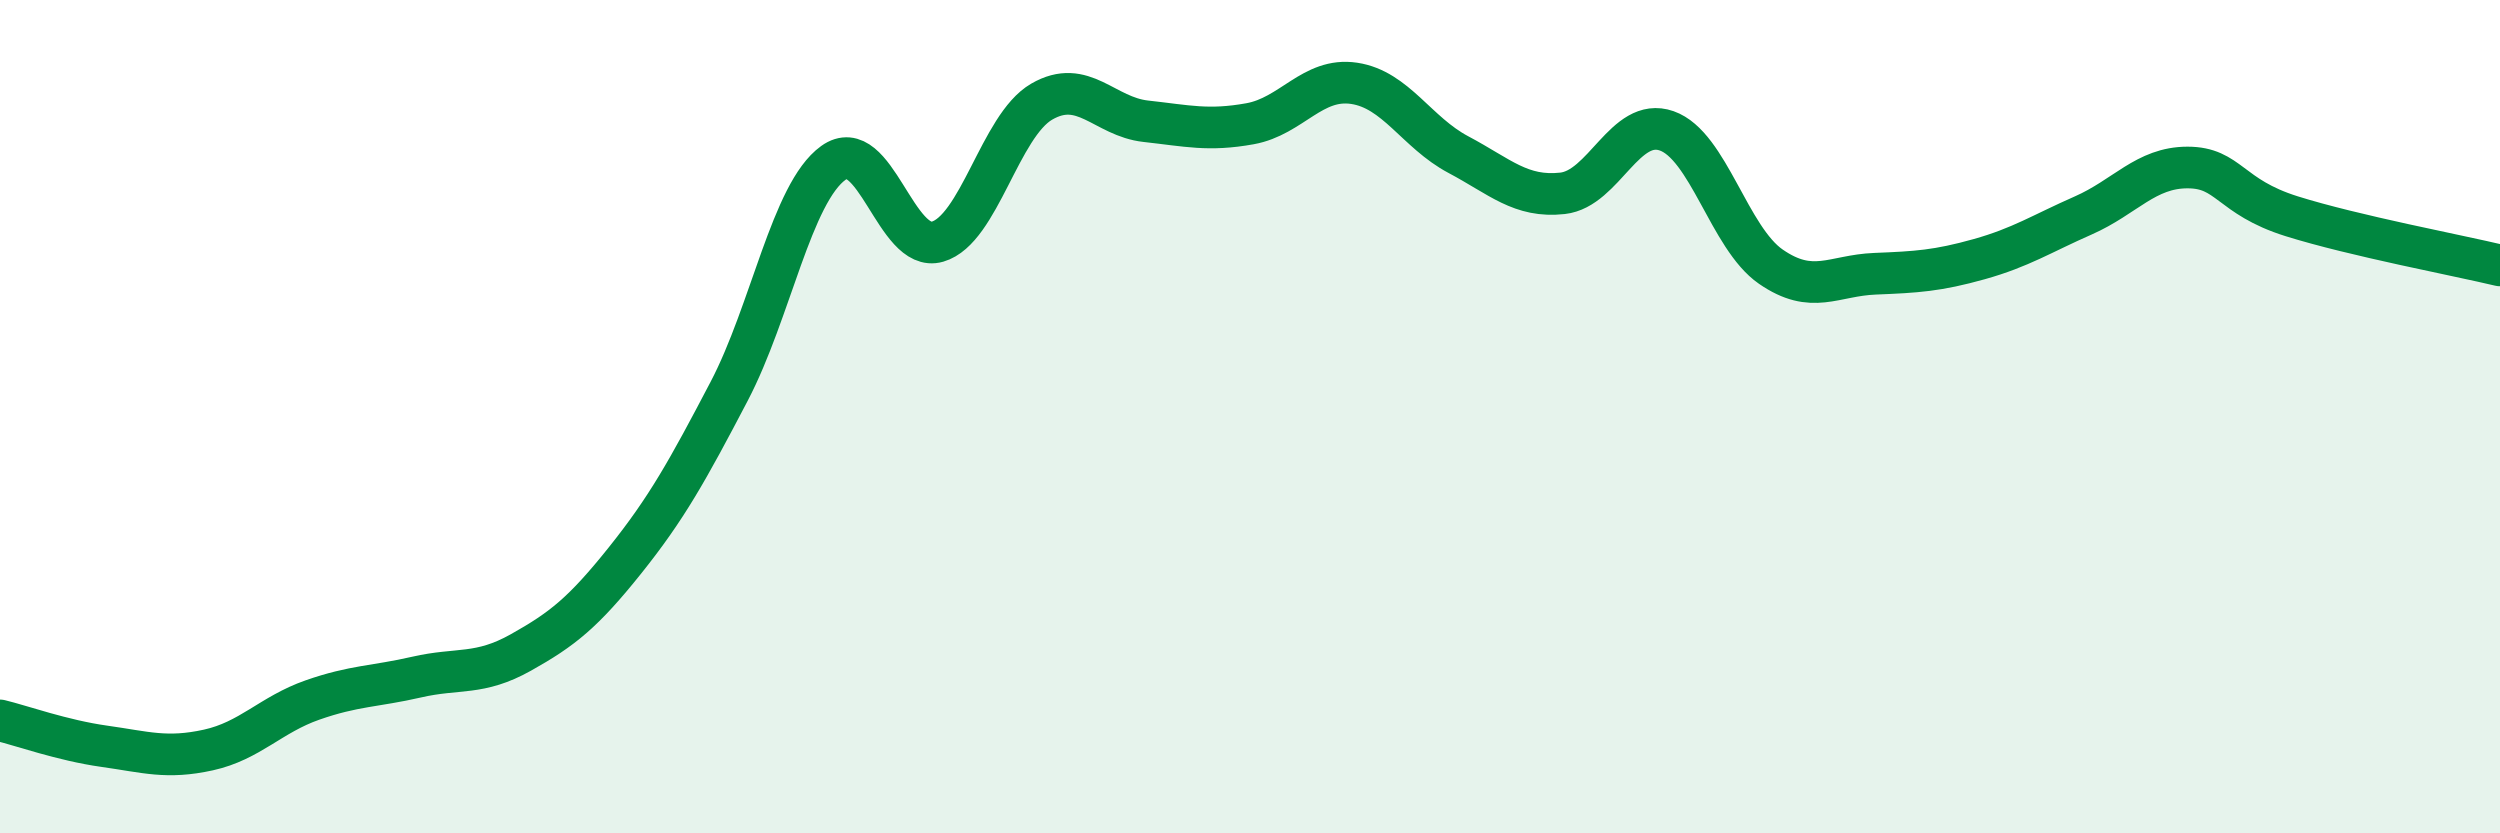 
    <svg width="60" height="20" viewBox="0 0 60 20" xmlns="http://www.w3.org/2000/svg">
      <path
        d="M 0,17.29 C 0.5,17.41 1.5,17.77 2.5,17.91 C 3.5,18.05 4,18.22 5,18 C 6,17.78 6.5,17.15 7.5,16.8 C 8.5,16.45 9,16.48 10,16.25 C 11,16.02 11.5,16.22 12.5,15.66 C 13.5,15.1 14,14.7 15,13.45 C 16,12.2 16.5,11.3 17.5,9.39 C 18.5,7.48 19,4.63 20,3.91 C 21,3.19 21.5,6.09 22.5,5.8 C 23.5,5.51 24,3.02 25,2.44 C 26,1.86 26.5,2.8 27.5,2.91 C 28.5,3.02 29,3.15 30,2.97 C 31,2.79 31.5,1.85 32.5,2 C 33.5,2.15 34,3.18 35,3.71 C 36,4.24 36.5,4.75 37.5,4.64 C 38.5,4.53 39,2.79 40,3.14 C 41,3.49 41.5,5.71 42.5,6.4 C 43.5,7.09 44,6.61 45,6.57 C 46,6.53 46.5,6.5 47.5,6.22 C 48.5,5.94 49,5.61 50,5.17 C 51,4.73 51.5,4.02 52.5,4.02 C 53.5,4.02 53.5,4.72 55,5.19 C 56.5,5.66 59,6.13 60,6.37L60 20L0 20Z"
        fill="#008740"
        opacity="0.1"
        stroke-linecap="round"
        stroke-linejoin="round"
      />
      <path
        d="M 0,17.29 C 0.5,17.41 1.5,17.77 2.5,17.91 C 3.5,18.05 4,18.22 5,18 C 6,17.78 6.5,17.15 7.5,16.8 C 8.5,16.45 9,16.48 10,16.25 C 11,16.02 11.5,16.22 12.5,15.66 C 13.5,15.1 14,14.7 15,13.45 C 16,12.2 16.5,11.3 17.5,9.39 C 18.5,7.48 19,4.63 20,3.91 C 21,3.19 21.5,6.09 22.5,5.8 C 23.5,5.51 24,3.02 25,2.44 C 26,1.86 26.5,2.8 27.5,2.91 C 28.5,3.02 29,3.15 30,2.97 C 31,2.79 31.5,1.85 32.5,2 C 33.5,2.15 34,3.18 35,3.71 C 36,4.24 36.5,4.75 37.5,4.64 C 38.5,4.53 39,2.79 40,3.14 C 41,3.49 41.5,5.71 42.5,6.4 C 43.5,7.09 44,6.61 45,6.57 C 46,6.53 46.5,6.5 47.5,6.22 C 48.5,5.94 49,5.61 50,5.17 C 51,4.73 51.5,4.02 52.5,4.02 C 53.5,4.02 53.5,4.72 55,5.19 C 56.5,5.66 59,6.13 60,6.37"
        stroke="#008740"
        stroke-width="1"
        fill="none"
        stroke-linecap="round"
        stroke-linejoin="round"
      />
    </svg>
  